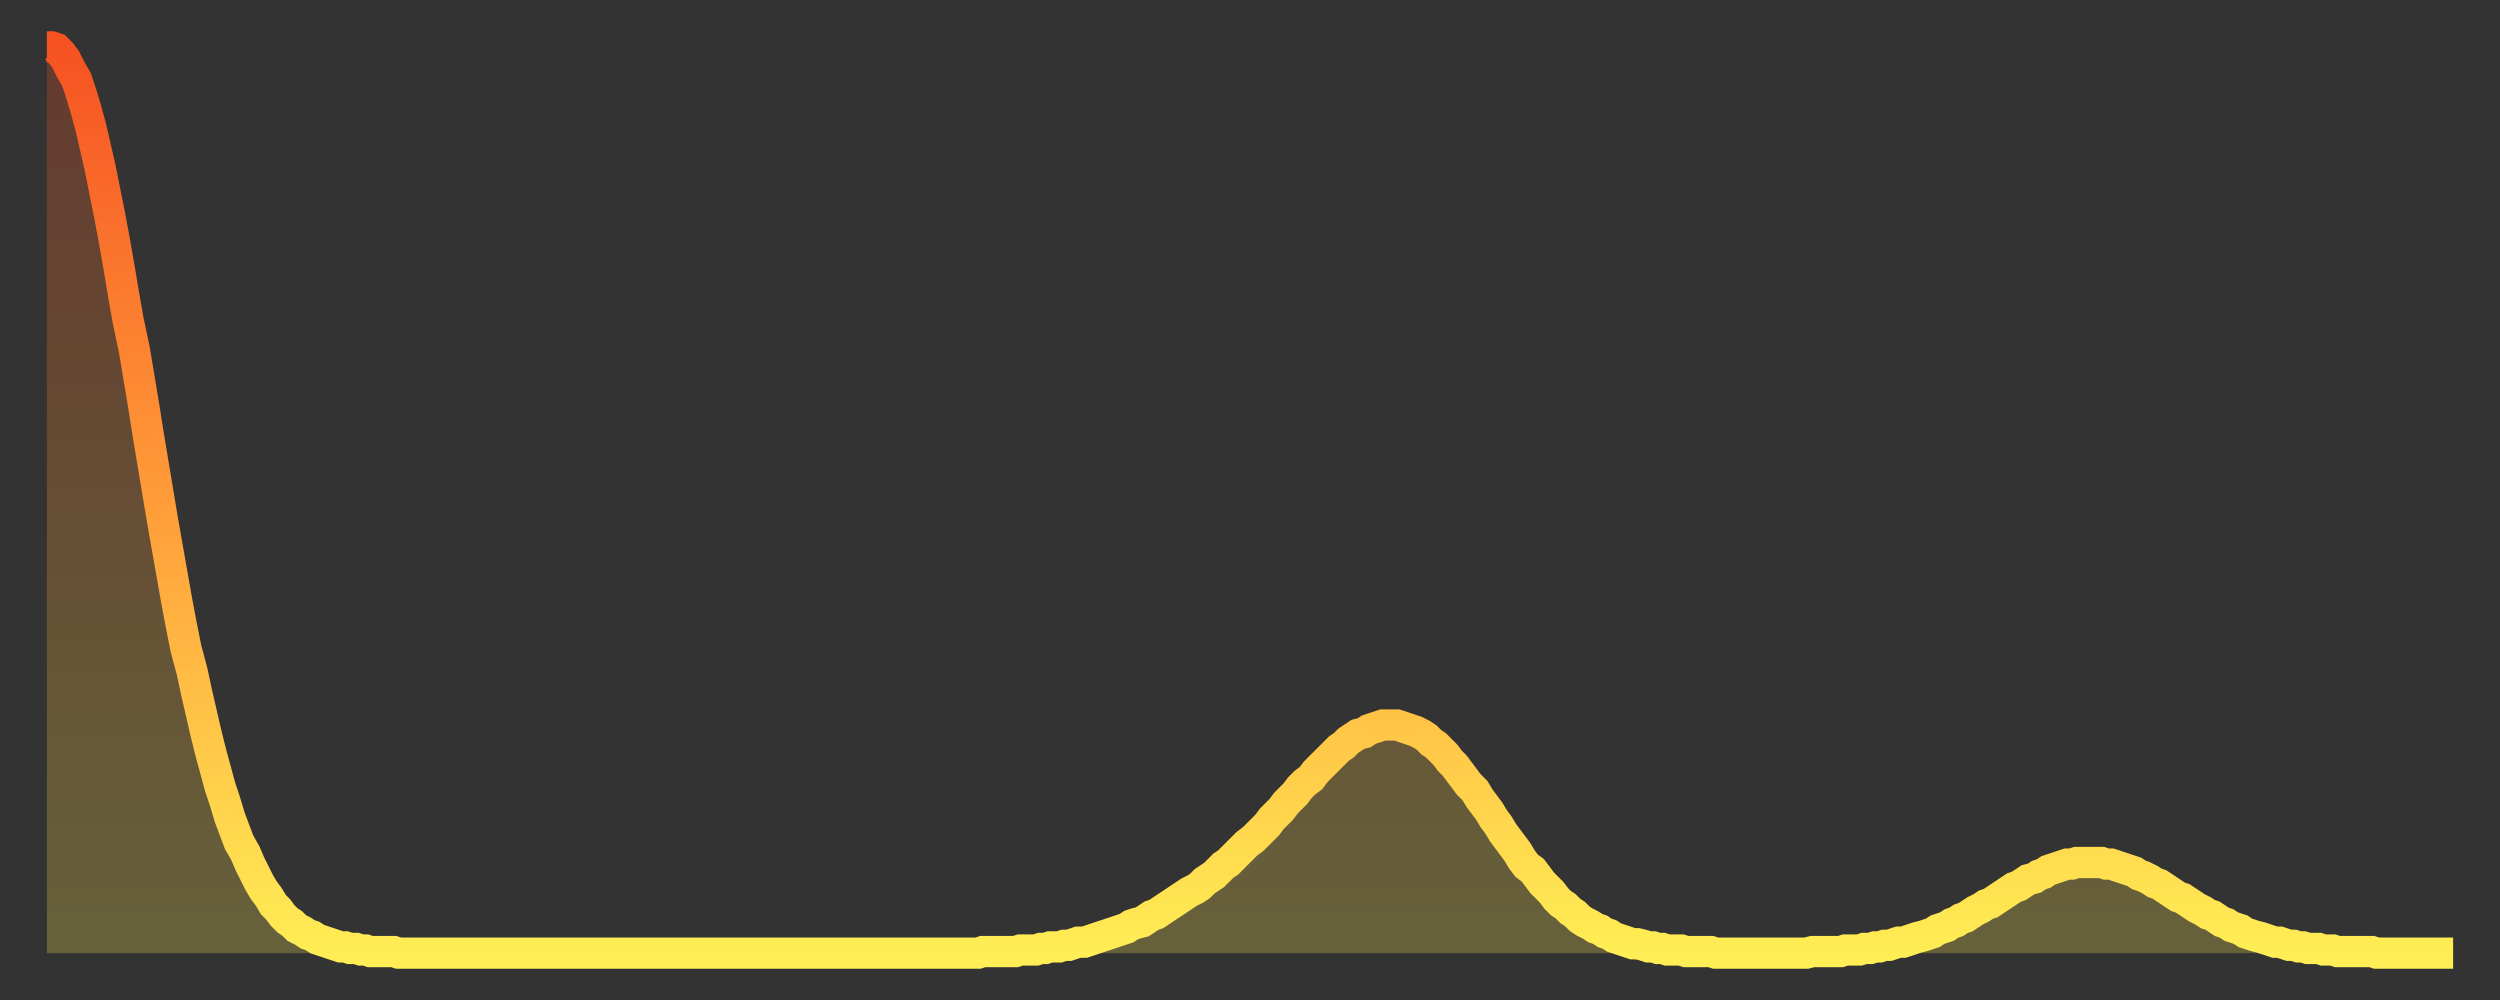<?xml version="1.0" encoding="utf-8" ?>
<svg baseProfile="full" height="64" version="1.1" width="160" xmlns="http://www.w3.org/2000/svg" xmlns:ev="http://www.w3.org/2001/xml-events" xmlns:xlink="http://www.w3.org/1999/xlink"><rect width="100%" height="100%" fill="#333333" stroke="none"/><defs><linearGradient id="id15916" x1="0" x2="0" y1="0" y2="1"><stop offset="0%" stop-color="#f65222" /><stop offset="50%" stop-color="#ff9c39" /><stop offset="100%" stop-color="#ffee55" /></linearGradient></defs><g transform="translate(3,3)"><g><path d="M 0.0 0.0 0.3 0.0 0.6 0.1 0.9 0.4 1.2 0.8 1.5 1.4 1.9 2.1 2.2 3.0 2.5 4.0 2.8 5.1 3.1 6.4 3.4 7.7 3.7 9.2 4.0 10.7 4.3 12.3 4.6 14.0 4.9 15.8 5.2 17.5 5.6 19.4 5.9 21.2 6.2 23.0 6.5 24.9 6.8 26.7 7.1 28.5 7.4 30.3 7.7 32.0 8.0 33.7 8.3 35.4 8.6 37.0 8.9 38.5 9.3 40.0 9.6 41.4 9.9 42.7 10.2 44.0 10.5 45.2 10.8 46.3 11.1 47.4 11.4 48.3 11.7 49.3 12.0 50.1 12.3 50.9 12.7 51.6 13.0 52.3 13.3 52.9 13.6 53.5 13.9 54.0 14.2 54.4 14.5 54.9 14.8 55.2 15.1 55.6 15.4 55.9 15.7 56.1 16.0 56.4 16.4 56.6 16.7 56.8 17.0 56.9 17.3 57.1 17.6 57.2 17.9 57.3 18.2 57.4 18.5 57.5 18.8 57.6 19.1 57.6 19.4 57.7 19.8 57.7 20.1 57.8 20.4 57.8 20.7 57.9 21.0 57.9 21.3 57.9 21.6 57.9 21.9 57.9 22.2 57.9 22.5 58.0 22.8 58.0 23.1 58.0 23.5 58.0 23.8 58.0 24.1 58.0 24.4 58.0 24.7 58.0 25.0 58.0 25.3 58.0 25.6 58.0 25.9 58.0 26.2 58.0 26.5 58.0 26.8 58.0 27.2 58.0 27.5 58.0 27.8 58.0 28.1 58.0 28.4 58.0 28.7 58.0 29.0 58.0 29.3 58.0 29.6 58.0 29.9 58.0 30.2 58.0 30.6 58.0 30.9 58.0 31.2 58.0 31.5 58.0 31.8 58.0 32.1 58.0 32.4 58.0 32.7 58.0 33.0 58.0 33.3 58.0 33.6 58.0 33.9 58.0 34.3 58.0 34.6 58.0 34.9 58.0 35.2 58.0 35.5 58.0 35.8 58.0 36.1 58.0 36.4 58.0 36.7 58.0 37.0 58.0 37.3 58.0 37.7 58.0 38.0 58.0 38.3 58.0 38.6 58.0 38.9 58.0 39.2 58.0 39.5 58.0 39.8 58.0 40.1 58.0 40.4 58.0 40.7 58.0 41.0 58.0 41.4 58.0 41.7 58.0 42.0 58.0 42.3 58.0 42.6 58.0 42.9 58.0 43.2 58.0 43.5 58.0 43.8 58.0 44.1 58.0 44.4 58.0 44.7 58.0 45.1 58.0 45.4 58.0 45.7 58.0 46.0 58.0 46.3 58.0 46.6 58.0 46.9 58.0 47.2 58.0 47.5 58.0 47.8 58.0 48.1 58.0 48.5 58.0 48.8 58.0 49.1 58.0 49.4 58.0 49.7 58.0 50.0 58.0 50.3 58.0 50.6 58.0 50.9 58.0 51.2 58.0 51.5 58.0 51.8 58.0 52.2 58.0 52.5 58.0 52.8 58.0 53.1 58.0 53.4 58.0 53.7 58.0 54.0 58.0 54.3 58.0 54.6 58.0 54.9 58.0 55.2 58.0 55.6 58.0 55.9 58.0 56.2 58.0 56.5 58.0 56.8 58.0 57.1 58.0 57.4 58.0 57.7 58.0 58.0 58.0 58.3 58.0 58.6 58.0 58.9 58.0 59.3 58.0 59.6 58.0 59.9 57.9 60.2 57.9 60.5 57.9 60.8 57.9 61.1 57.9 61.4 57.9 61.7 57.9 62.0 57.9 62.3 57.8 62.6 57.8 63.0 57.8 63.3 57.8 63.6 57.7 63.9 57.7 64.2 57.6 64.5 57.6 64.8 57.6 65.1 57.5 65.4 57.5 65.7 57.4 66.0 57.3 66.4 57.3 66.7 57.2 67.0 57.1 67.3 57.0 67.6 56.9 67.9 56.8 68.2 56.7 68.5 56.6 68.8 56.5 69.1 56.4 69.4 56.2 69.7 56.1 70.1 56.0 70.4 55.8 70.7 55.6 71.0 55.5 71.3 55.3 71.6 55.1 71.9 54.9 72.2 54.7 72.5 54.5 72.8 54.3 73.1 54.1 73.5 53.9 73.8 53.7 74.1 53.4 74.4 53.2 74.7 53.0 75.0 52.7 75.3 52.4 75.6 52.2 75.9 51.9 76.2 51.6 76.5 51.3 76.8 51.0 77.2 50.7 77.5 50.4 77.8 50.1 78.1 49.8 78.4 49.4 78.7 49.1 79.0 48.8 79.3 48.4 79.6 48.1 79.9 47.8 80.2 47.4 80.5 47.1 80.9 46.8 81.2 46.4 81.5 46.1 81.8 45.8 82.1 45.5 82.4 45.2 82.7 44.9 83.0 44.7 83.3 44.4 83.6 44.2 83.9 44.0 84.3 43.9 84.6 43.7 84.9 43.6 85.2 43.5 85.5 43.4 85.8 43.4 86.1 43.4 86.4 43.4 86.7 43.5 87.0 43.6 87.3 43.7 87.6 43.8 88.0 44.0 88.3 44.2 88.6 44.5 88.9 44.7 89.2 45.0 89.5 45.3 89.8 45.7 90.1 46.0 90.4 46.4 90.7 46.8 91.0 47.2 91.4 47.6 91.7 48.1 92.0 48.5 92.3 48.9 92.6 49.4 92.9 49.8 93.2 50.3 93.5 50.7 93.8 51.1 94.1 51.5 94.4 52.0 94.7 52.4 95.1 52.7 95.4 53.1 95.7 53.5 96.0 53.8 96.3 54.1 96.6 54.5 96.9 54.8 97.2 55.0 97.5 55.3 97.8 55.5 98.1 55.8 98.4 56.0 98.8 56.2 99.1 56.4 99.4 56.5 99.7 56.7 100.0 56.8 100.3 57.0 100.6 57.1 100.9 57.2 101.2 57.3 101.5 57.4 101.8 57.4 102.2 57.5 102.5 57.6 102.8 57.6 103.1 57.7 103.4 57.7 103.7 57.8 104.0 57.8 104.3 57.8 104.6 57.8 104.9 57.9 105.2 57.9 105.5 57.9 105.9 57.9 106.2 57.9 106.5 57.9 106.8 58.0 107.1 58.0 107.4 58.0 107.7 58.0 108.0 58.0 108.3 58.0 108.6 58.0 108.9 58.0 109.3 58.0 109.6 58.0 109.9 58.0 110.2 58.0 110.5 58.0 110.8 58.0 111.1 58.0 111.4 58.0 111.7 58.0 112.0 58.0 112.3 58.0 112.6 58.0 113.0 57.9 113.3 57.9 113.6 57.9 113.9 57.9 114.2 57.9 114.5 57.9 114.8 57.9 115.1 57.8 115.4 57.8 115.7 57.8 116.0 57.8 116.3 57.7 116.7 57.7 117.0 57.6 117.3 57.6 117.6 57.5 117.9 57.5 118.2 57.4 118.5 57.3 118.8 57.3 119.1 57.2 119.4 57.1 119.7 57.0 120.1 56.9 120.4 56.8 120.7 56.7 121.0 56.5 121.3 56.4 121.6 56.3 121.9 56.1 122.2 56.0 122.5 55.8 122.8 55.7 123.1 55.5 123.4 55.3 123.8 55.1 124.1 54.9 124.4 54.8 124.7 54.6 125.0 54.4 125.3 54.2 125.6 54.0 125.9 53.8 126.2 53.7 126.5 53.5 126.8 53.3 127.2 53.2 127.5 53.0 127.8 52.9 128.1 52.7 128.4 52.6 128.7 52.5 129.0 52.4 129.3 52.3 129.6 52.3 129.9 52.2 130.2 52.2 130.5 52.2 130.9 52.2 131.2 52.2 131.5 52.2 131.8 52.3 132.1 52.3 132.4 52.4 132.7 52.5 133.0 52.6 133.3 52.7 133.6 52.8 133.9 53.0 134.2 53.1 134.6 53.3 134.9 53.5 135.2 53.6 135.5 53.8 135.8 54.0 136.1 54.2 136.4 54.4 136.7 54.5 137.0 54.7 137.3 54.9 137.6 55.1 138.0 55.3 138.3 55.5 138.6 55.6 138.9 55.8 139.2 56.0 139.5 56.1 139.8 56.3 140.1 56.4 140.4 56.5 140.7 56.7 141.0 56.8 141.3 56.9 141.7 57.0 142.0 57.1 142.3 57.2 142.6 57.3 142.9 57.3 143.2 57.4 143.5 57.5 143.8 57.5 144.1 57.6 144.4 57.6 144.7 57.7 145.1 57.7 145.4 57.7 145.7 57.8 146.0 57.8 146.3 57.8 146.6 57.9 146.9 57.9 147.2 57.9 147.5 57.9 147.8 57.9 148.1 57.9 148.4 57.9 148.8 57.9 149.1 58.0 149.4 58.0 149.7 58.0 150.0 58.0 150.3 58.0 150.6 58.0 150.9 58.0 151.2 58.0 151.5 58.0 151.8 58.0 152.1 58.0 152.5 58.0 152.8 58.0 153.1 58.0 153.4 58.0 153.7 58.0 154.0 58.0" fill="none" id="graph-curve" opacity="1" stroke="url(#id15916)" stroke-width="2" /><path d="M 0 58 L 0.0 0.0 0.3 0.0 0.6 0.1 0.9 0.4 1.2 0.8 1.5 1.4 1.9 2.1 2.2 3.0 2.5 4.0 2.8 5.1 3.1 6.4 3.4 7.7 3.7 9.2 4.0 10.7 4.3 12.3 4.6 14.0 4.9 15.8 5.2 17.5 5.6 19.4 5.9 21.2 6.2 23.0 6.5 24.9 6.8 26.7 7.1 28.5 7.4 30.3 7.7 32.0 8.0 33.7 8.3 35.4 8.6 37.0 8.9 38.5 9.3 40.0 9.6 41.4 9.9 42.7 10.2 44.0 10.5 45.2 10.8 46.3 11.1 47.4 11.4 48.3 11.7 49.3 12.0 50.1 12.3 50.9 12.7 51.6 13.0 52.3 13.3 52.9 13.6 53.5 13.9 54.0 14.2 54.4 14.5 54.9 14.8 55.2 15.1 55.6 15.4 55.9 15.7 56.1 16.0 56.4 16.4 56.6 16.7 56.8 17.0 56.9 17.3 57.1 17.6 57.2 17.9 57.3 18.2 57.4 18.5 57.5 18.8 57.6 19.1 57.6 19.4 57.7 19.8 57.7 20.1 57.8 20.4 57.8 20.7 57.9 21.0 57.9 21.3 57.9 21.6 57.9 21.9 57.9 22.2 57.9 22.5 58.0 22.8 58.0 23.1 58.0 23.5 58.0 23.8 58.0 24.1 58.0 24.4 58.0 24.7 58.0 25.0 58.0 25.3 58.0 25.6 58.0 25.9 58.0 26.2 58.0 26.5 58.0 26.8 58.0 27.2 58.0 27.5 58.0 27.8 58.0 28.1 58.0 28.4 58.0 28.7 58.0 29.0 58.0 29.3 58.0 29.6 58.0 29.9 58.0 30.2 58.0 30.6 58.0 30.9 58.0 31.2 58.0 31.5 58.0 31.8 58.0 32.1 58.0 32.4 58.0 32.7 58.0 33.0 58.0 33.3 58.0 33.6 58.0 33.9 58.0 34.3 58.0 34.6 58.0 34.9 58.0 35.2 58.0 35.5 58.0 35.8 58.0 36.1 58.0 36.4 58.0 36.7 58.0 37.0 58.0 37.3 58.0 37.7 58.0 38.0 58.0 38.3 58.0 38.6 58.0 38.9 58.0 39.2 58.0 39.5 58.0 39.8 58.0 40.1 58.0 40.4 58.0 40.7 58.0 41.0 58.0 41.4 58.0 41.7 58.0 42.0 58.0 42.3 58.0 42.6 58.0 42.9 58.0 43.2 58.0 43.5 58.0 43.8 58.0 44.1 58.0 44.4 58.0 44.7 58.0 45.1 58.0 45.4 58.0 45.7 58.0 46.0 58.0 46.3 58.0 46.6 58.0 46.9 58.0 47.2 58.0 47.5 58.0 47.8 58.0 48.1 58.0 48.5 58.0 48.8 58.0 49.1 58.0 49.4 58.0 49.7 58.0 50.0 58.0 50.3 58.0 50.6 58.0 50.9 58.0 51.2 58.0 51.5 58.0 51.8 58.0 52.2 58.0 52.5 58.0 52.8 58.0 53.1 58.0 53.4 58.0 53.7 58.0 54.0 58.0 54.3 58.0 54.6 58.0 54.9 58.0 55.2 58.0 55.6 58.0 55.9 58.0 56.2 58.0 56.5 58.0 56.8 58.0 57.1 58.0 57.4 58.0 57.7 58.0 58.0 58.0 58.3 58.0 58.6 58.0 58.9 58.0 59.3 58.0 59.6 58.0 59.9 57.9 60.2 57.9 60.5 57.9 60.8 57.9 61.1 57.9 61.4 57.9 61.7 57.9 62.0 57.9 62.3 57.8 62.6 57.8 63.0 57.8 63.3 57.8 63.6 57.7 63.9 57.7 64.2 57.6 64.5 57.6 64.8 57.6 65.1 57.5 65.4 57.5 65.7 57.4 66.0 57.3 66.4 57.3 66.7 57.2 67.0 57.1 67.3 57.0 67.6 56.9 67.9 56.8 68.2 56.7 68.5 56.6 68.8 56.5 69.1 56.4 69.4 56.2 69.7 56.1 70.1 56.0 70.4 55.8 70.7 55.6 71.0 55.5 71.3 55.3 71.6 55.1 71.9 54.9 72.2 54.7 72.5 54.5 72.8 54.3 73.1 54.1 73.5 53.9 73.8 53.7 74.1 53.4 74.4 53.2 74.7 53.0 75.0 52.7 75.3 52.4 75.6 52.2 75.9 51.9 76.2 51.6 76.5 51.3 76.8 51.0 77.2 50.7 77.5 50.4 77.8 50.1 78.1 49.8 78.4 49.4 78.7 49.1 79.0 48.8 79.3 48.4 79.6 48.1 79.9 47.8 80.2 47.4 80.5 47.1 80.9 46.8 81.2 46.4 81.5 46.1 81.8 45.8 82.1 45.5 82.4 45.2 82.7 44.9 83.0 44.7 83.3 44.4 83.6 44.2 83.9 44.0 84.3 43.9 84.6 43.7 84.9 43.6 85.2 43.5 85.5 43.4 85.8 43.4 86.1 43.4 86.4 43.4 86.7 43.5 87.0 43.6 87.3 43.7 87.6 43.8 88.0 44.0 88.3 44.2 88.6 44.5 88.9 44.7 89.2 45.0 89.5 45.3 89.8 45.7 90.1 46.0 90.4 46.4 90.7 46.8 91.0 47.2 91.4 47.6 91.7 48.1 92.0 48.5 92.3 48.9 92.6 49.4 92.9 49.8 93.2 50.3 93.5 50.7 93.8 51.1 94.1 51.5 94.4 52.0 94.7 52.4 95.1 52.7 95.4 53.1 95.7 53.5 96.0 53.8 96.3 54.1 96.6 54.5 96.9 54.8 97.2 55.0 97.5 55.3 97.8 55.5 98.1 55.8 98.4 56.0 98.8 56.2 99.1 56.4 99.4 56.5 99.7 56.7 100.0 56.8 100.3 57.0 100.6 57.1 100.9 57.2 101.2 57.3 101.5 57.4 101.8 57.4 102.2 57.5 102.5 57.6 102.8 57.6 103.1 57.7 103.4 57.7 103.7 57.8 104.0 57.8 104.3 57.8 104.6 57.8 104.9 57.9 105.2 57.9 105.5 57.9 105.9 57.9 106.2 57.9 106.5 57.9 106.8 58.0 107.1 58.0 107.4 58.0 107.7 58.0 108.0 58.0 108.3 58.0 108.6 58.0 108.9 58.0 109.3 58.0 109.6 58.0 109.9 58.0 110.2 58.0 110.5 58.0 110.8 58.0 111.1 58.0 111.4 58.0 111.7 58.0 112.0 58.0 112.3 58.0 112.6 58.0 113.0 57.9 113.3 57.9 113.6 57.9 113.9 57.9 114.2 57.9 114.5 57.9 114.8 57.9 115.1 57.8 115.4 57.8 115.7 57.8 116.0 57.8 116.3 57.7 116.7 57.7 117.0 57.6 117.3 57.6 117.6 57.5 117.9 57.5 118.2 57.4 118.5 57.3 118.8 57.3 119.1 57.2 119.4 57.1 119.7 57.0 120.1 56.9 120.4 56.8 120.7 56.7 121.0 56.5 121.3 56.4 121.6 56.3 121.9 56.1 122.2 56.0 122.5 55.8 122.8 55.7 123.1 55.5 123.4 55.3 123.8 55.1 124.1 54.9 124.4 54.8 124.7 54.6 125.0 54.4 125.3 54.2 125.6 54.0 125.9 53.8 126.2 53.7 126.5 53.5 126.8 53.3 127.2 53.2 127.5 53.0 127.8 52.9 128.1 52.7 128.4 52.6 128.7 52.5 129.0 52.4 129.3 52.3 129.6 52.3 129.9 52.2 130.2 52.2 130.5 52.2 130.9 52.2 131.2 52.2 131.5 52.2 131.8 52.3 132.1 52.3 132.4 52.4 132.7 52.5 133.0 52.6 133.3 52.7 133.6 52.8 133.9 53.0 134.2 53.1 134.6 53.3 134.9 53.5 135.2 53.6 135.5 53.8 135.8 54.0 136.1 54.2 136.4 54.4 136.7 54.5 137.0 54.7 137.3 54.9 137.6 55.1 138.0 55.3 138.3 55.5 138.6 55.6 138.9 55.8 139.2 56.0 139.5 56.1 139.8 56.3 140.1 56.4 140.4 56.5 140.7 56.7 141.0 56.8 141.3 56.9 141.7 57.0 142.0 57.1 142.3 57.2 142.6 57.3 142.9 57.3 143.2 57.4 143.5 57.5 143.8 57.5 144.1 57.6 144.4 57.6 144.7 57.7 145.1 57.7 145.4 57.7 145.7 57.8 146.0 57.8 146.3 57.8 146.6 57.9 146.9 57.9 147.2 57.9 147.5 57.9 147.8 57.9 148.1 57.9 148.4 57.9 148.8 57.9 149.1 58.0 149.4 58.0 149.7 58.0 150.0 58.0 150.3 58.0 150.6 58.0 150.9 58.0 151.2 58.0 151.5 58.0 151.8 58.0 152.1 58.0 152.5 58.0 152.8 58.0 153.1 58.0 153.4 58.0 153.7 58.0 154.0 58.0 154 58" fill="url(#id15916)" fill-opacity=".25" id="graph-shadow" /></g></g></svg>